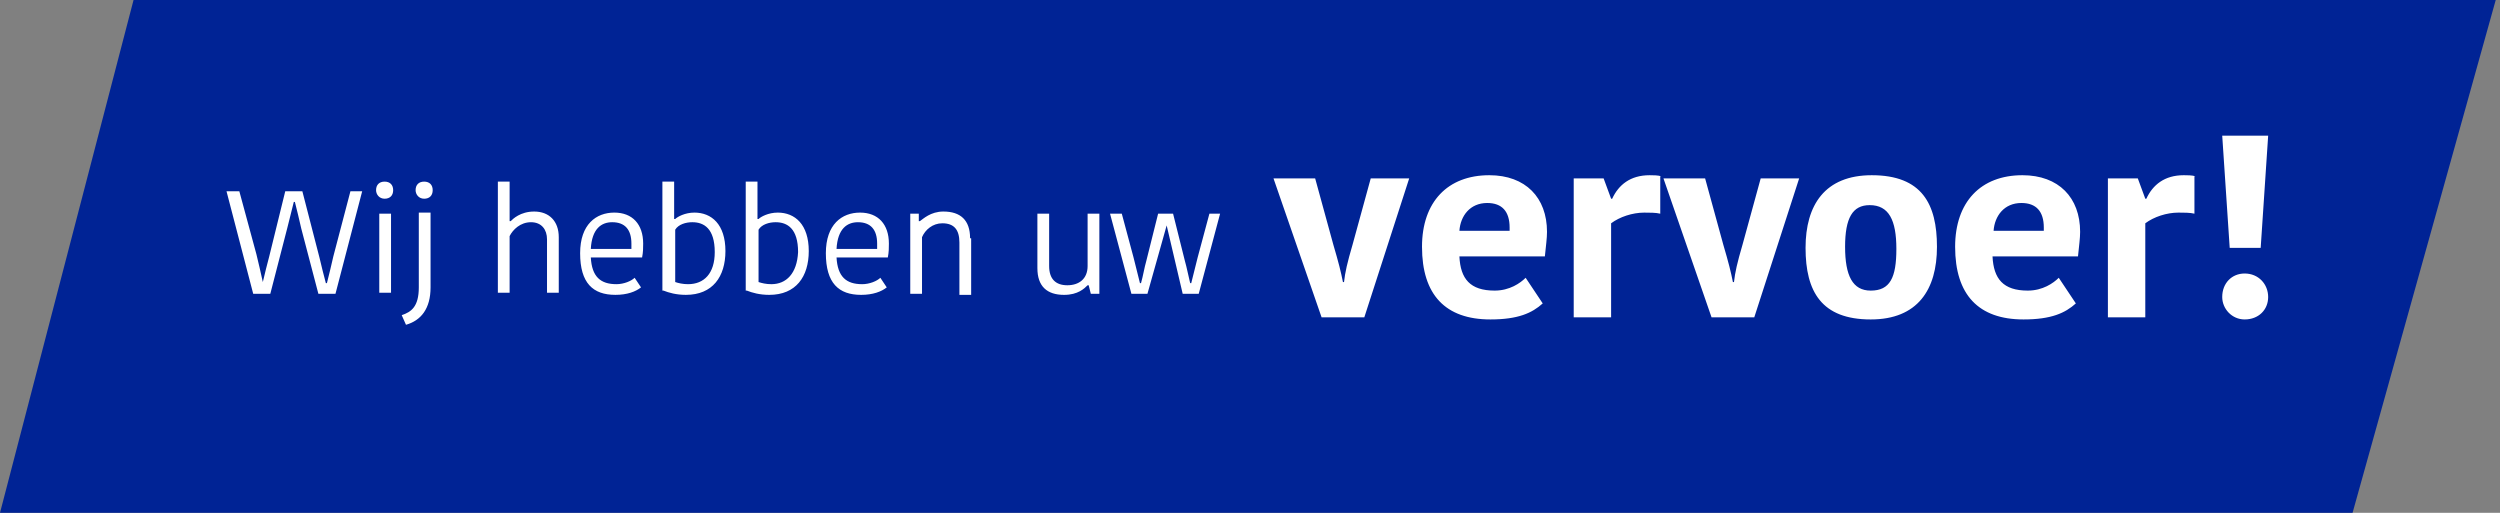 <svg id="Layer_1" xmlns="http://www.w3.org/2000/svg" viewBox="0 0 234 48"><rect x="0" y="0" width="234" height="48" fill="#808080" stroke="none"/><style>.st0{fill:#002395;} .st1{fill:#FFFFFF;}</style><path class="st0" d="M233.6 0H12.5L0 48h220.2z"/><path class="st1" d="M208 27.8c0 1.1.9 2.1 2.1 2.1 1.3 0 2.2-.9 2.2-2.1 0-1.2-.9-2.2-2.2-2.2-1.2 0-2.1.9-2.1 2.2m3.6-4.6l.7-10.5H208l.7 10.5h2.9zm-6.1-6.7c-.3-.1-.8-.1-1.1-.1-1.8 0-2.9.9-3.5 2.2h-.1l-.7-1.9h-2.8v13h3.5v-8.8c.8-.6 2-1 3.1-1 .5 0 1.1 0 1.5.1v-3.5zM189.2 19c1.4 0 2.1.8 2.1 2.3v.3h-4.7c.1-1.4 1-2.6 2.6-2.6m3.5 7c-.5.5-1.5 1.2-2.9 1.2-2.3 0-3.2-1.1-3.3-3.2h8c.1-1 .2-1.7.2-2.3 0-3.2-2-5.3-5.4-5.3-3.9 0-6.3 2.5-6.3 6.7 0 4.5 2.2 6.8 6.4 6.8 2.6 0 3.9-.6 4.9-1.5l-1.6-2.4zm-17.6 3.9c4.4 0 6.2-2.8 6.2-6.8s-1.4-6.7-6.1-6.7c-4.4 0-6.2 2.8-6.2 6.8 0 4.1 1.5 6.7 6.1 6.7m-2.4-6.8c0-2.7.7-3.9 2.3-3.9 1.8 0 2.5 1.4 2.5 4.1 0 2.7-.6 3.9-2.4 3.9-1.7 0-2.4-1.4-2.4-4.1m-13.1-6.4h-3.9l4.5 13h4l4.2-13h-3.6l-1.7 6.2c-.5 1.7-.7 2.6-.8 3.5h-.1c-.2-1-.4-1.8-.9-3.5l-1.7-6.2zm-4.1-.2c-.3-.1-.8-.1-1.1-.1-1.8 0-2.9.9-3.5 2.2h-.1l-.7-1.9h-2.8v13h3.5v-8.8c.8-.6 2-1 3.1-1 .5 0 1.1 0 1.5.1v-3.5zM139.2 19c1.4 0 2.1.8 2.1 2.3v.3h-4.7c.1-1.4 1-2.6 2.6-2.6m3.6 7c-.5.5-1.5 1.2-2.9 1.2-2.3 0-3.2-1.1-3.3-3.2h8c.1-1 .2-1.7.2-2.3 0-3.2-2-5.3-5.4-5.3-3.9 0-6.3 2.5-6.3 6.7 0 4.5 2.2 6.8 6.4 6.8 2.6 0 3.9-.6 4.9-1.5l-1.6-2.4zm-19.7-9.3h-3.9l4.5 13h4l4.2-13h-3.6l-1.7 6.2c-.5 1.7-.7 2.6-.8 3.5h-.1c-.2-1-.4-1.8-.9-3.5l-1.7-6.2zM109.2 21.1l1.5 6.4h1.5l2-7.5h-1l-1.1 4.1-.6 2.4h-.1c-.2-.8-.3-1.4-.5-2.1l-1.1-4.4h-1.4l-1.1 4.4c-.2.7-.3 1.4-.5 2.1h-.1l-.6-2.4L105 20h-1.1l2 7.5h1.5l1.8-6.4zm-12.1 4c0 1.7.9 2.5 2.5 2.5 1.3 0 1.9-.6 2.2-.9h.1l.2.8h.8V20h-1.1v4.9c0 1.2-.8 1.8-1.9 1.8-1.1 0-1.7-.6-1.7-1.8V20h-1.1v5.1zm-6.3-2.8c0-1.7-.9-2.5-2.5-2.5-1.2 0-1.9.7-2.2.9H86V20h-.8v7.5h1.1v-5.3c.3-.7 1-1.3 1.9-1.3 1.1 0 1.6.6 1.6 1.8v4.9h1.1v-5.3zm-10.5-1.5c1.2 0 1.8.7 1.8 2v.5h-3.8c.1-1.9 1-2.5 2-2.5m2.1 5.2c-.3.3-1 .6-1.7.6-1.5 0-2.3-.7-2.4-2.5h4.8c.1-.5.1-.9.1-1.3 0-1.8-1-2.9-2.7-2.9-1.7 0-3.2 1.1-3.2 3.8 0 2.8 1.2 3.9 3.3 3.9 1.1 0 1.9-.3 2.4-.7l-.6-.9zm-10.2.6c-.5 0-.9-.1-1.2-.2v-4.9c.3-.5 1-.7 1.6-.7 1.1 0 2.1.6 2.1 2.8-.1 2-1.1 3-2.5 3m-2.3.6c.5.2 1.2.4 2.1.4 2.5 0 3.7-1.7 3.7-4.1 0-2.5-1.3-3.6-2.9-3.6-.9 0-1.6.4-1.8.6h-.1V17h-1.1v10.2zm-5.5-.6c-.5 0-.9-.1-1.2-.2v-4.9c.3-.5 1-.7 1.6-.7 1.1 0 2.1.6 2.1 2.8 0 2-1 3-2.5 3m-2.3.6c.5.2 1.2.4 2.1.4 2.5 0 3.7-1.7 3.7-4.1 0-2.5-1.3-3.6-2.9-3.6-.9 0-1.6.4-1.8.6h-.1V17H62v10.2zm-4.8-6.4c1.2 0 1.8.7 1.8 2v.5h-3.8c.1-1.9 1-2.5 2-2.5m2.1 5.2c-.3.3-1 .6-1.7.6-1.5 0-2.3-.7-2.4-2.5h4.8c.1-.5.1-.9.1-1.3 0-1.8-1-2.9-2.7-2.9-1.7 0-3.2 1.1-3.2 3.8 0 2.8 1.2 3.9 3.3 3.9 1.1 0 1.9-.3 2.4-.7l-.6-.9zM50 19.8c-1.3 0-2 .7-2.2.9h-.1V17h-1.1v10.4h1.1v-5.3c.3-.6 1-1.3 2-1.3s1.5.7 1.5 1.6v5h1.1v-5.2c0-1.5-.9-2.4-2.3-2.4m-11.1-2c0 .4.3.8.8.8s.8-.3.8-.8-.3-.8-.8-.8-.8.3-.8.8M38 30.4c1.4-.4 2.3-1.5 2.3-3.5v-7h-1.1v7c0 1.8-.7 2.3-1.6 2.6l.4.9zm-2.8-12.6c0 .4.3.8.8.8s.8-.3.8-.8-.3-.8-.8-.8-.8.3-.8.8m.3 9.6h1.1V20h-1.1v7.4zm-10.9-1c-.2-.9-.4-1.8-.6-2.6l-1.6-5.9h-1.2l2.5 9.6h1.6l1.6-6.2.6-2.4h.1c.2.8.4 1.6.6 2.5l1.6 6.1h1.6l2.5-9.6h-1.1L31.2 24c-.2.9-.4 1.7-.6 2.5h-.1c-.2-.8-.4-1.5-.6-2.4l-1.6-6.2h-1.6L25.2 24c-.2.8-.4 1.5-.6 2.4z"/></svg>